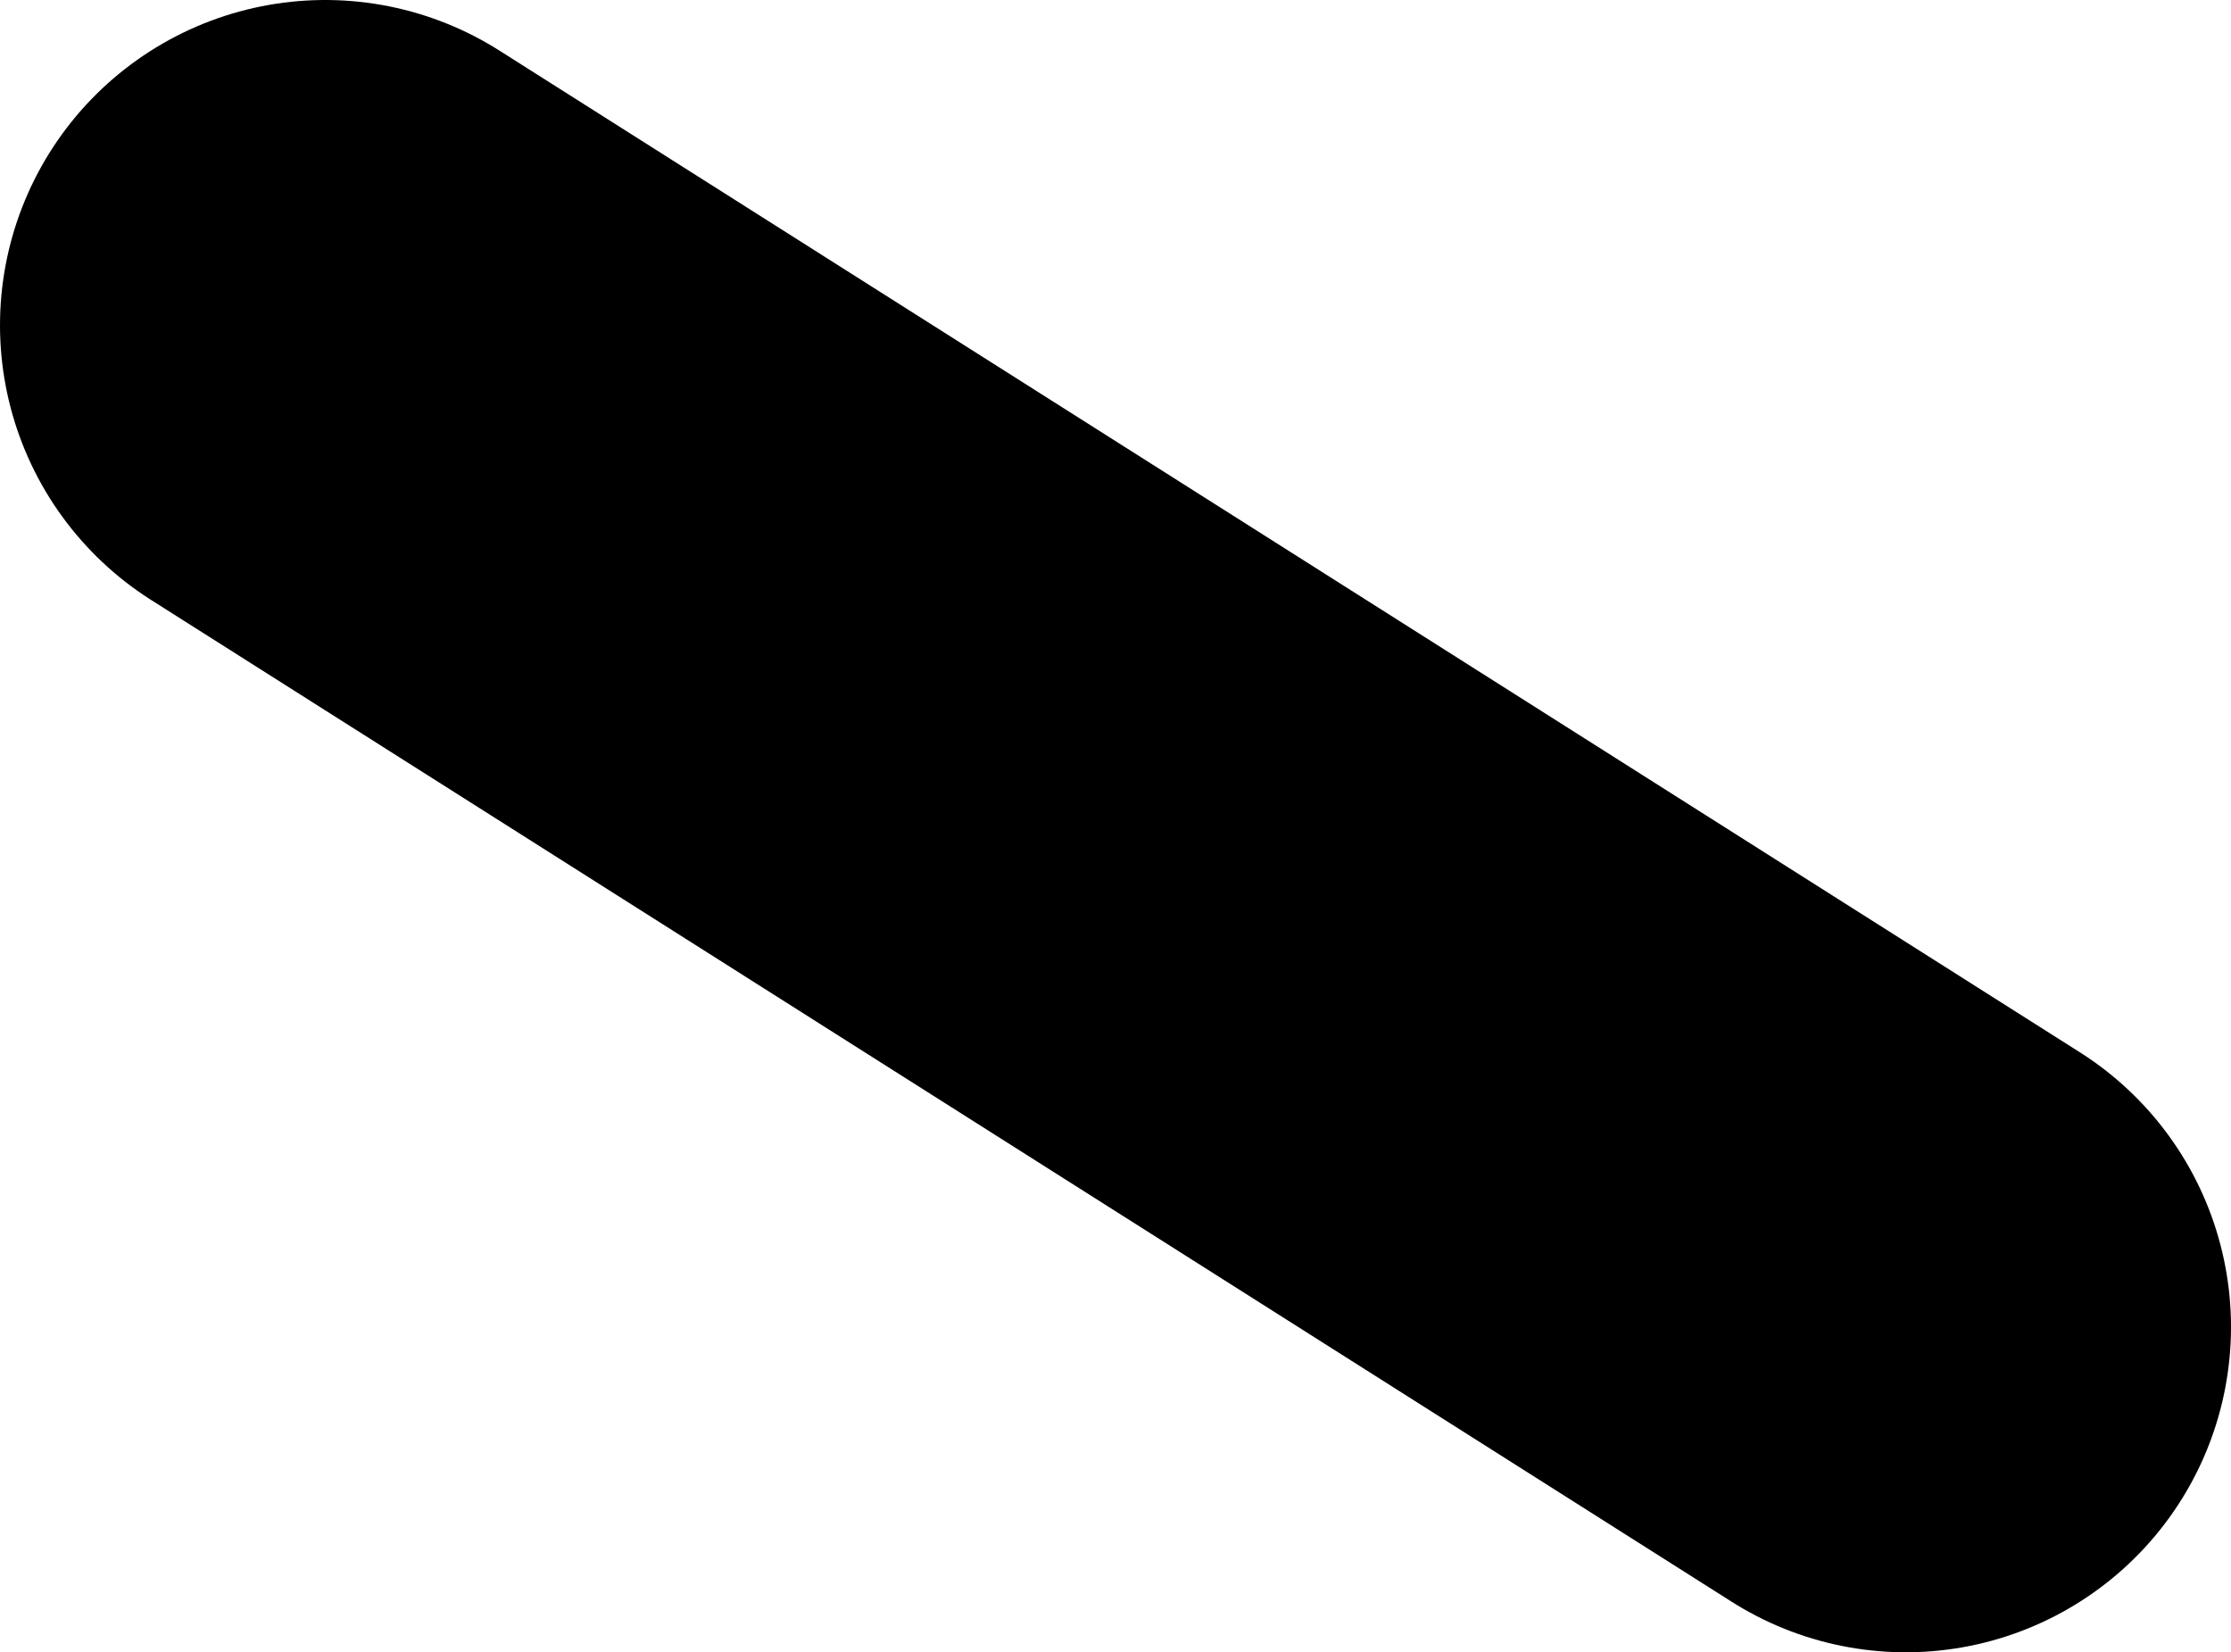 <?xml version="1.0" encoding="UTF-8" standalone="no"?>
<svg xmlns:xlink="http://www.w3.org/1999/xlink" height="25.4px" width="34.3px" xmlns="http://www.w3.org/2000/svg">
  <g transform="matrix(1.0, 0.0, 0.0, 1.0, -26.35, 75.1)">
    <path d="M55.65 -54.7 L31.35 -70.1" fill="none" stroke="#000000" stroke-linecap="round" stroke-linejoin="round" stroke-width="10.0"/>
  </g>
</svg>
